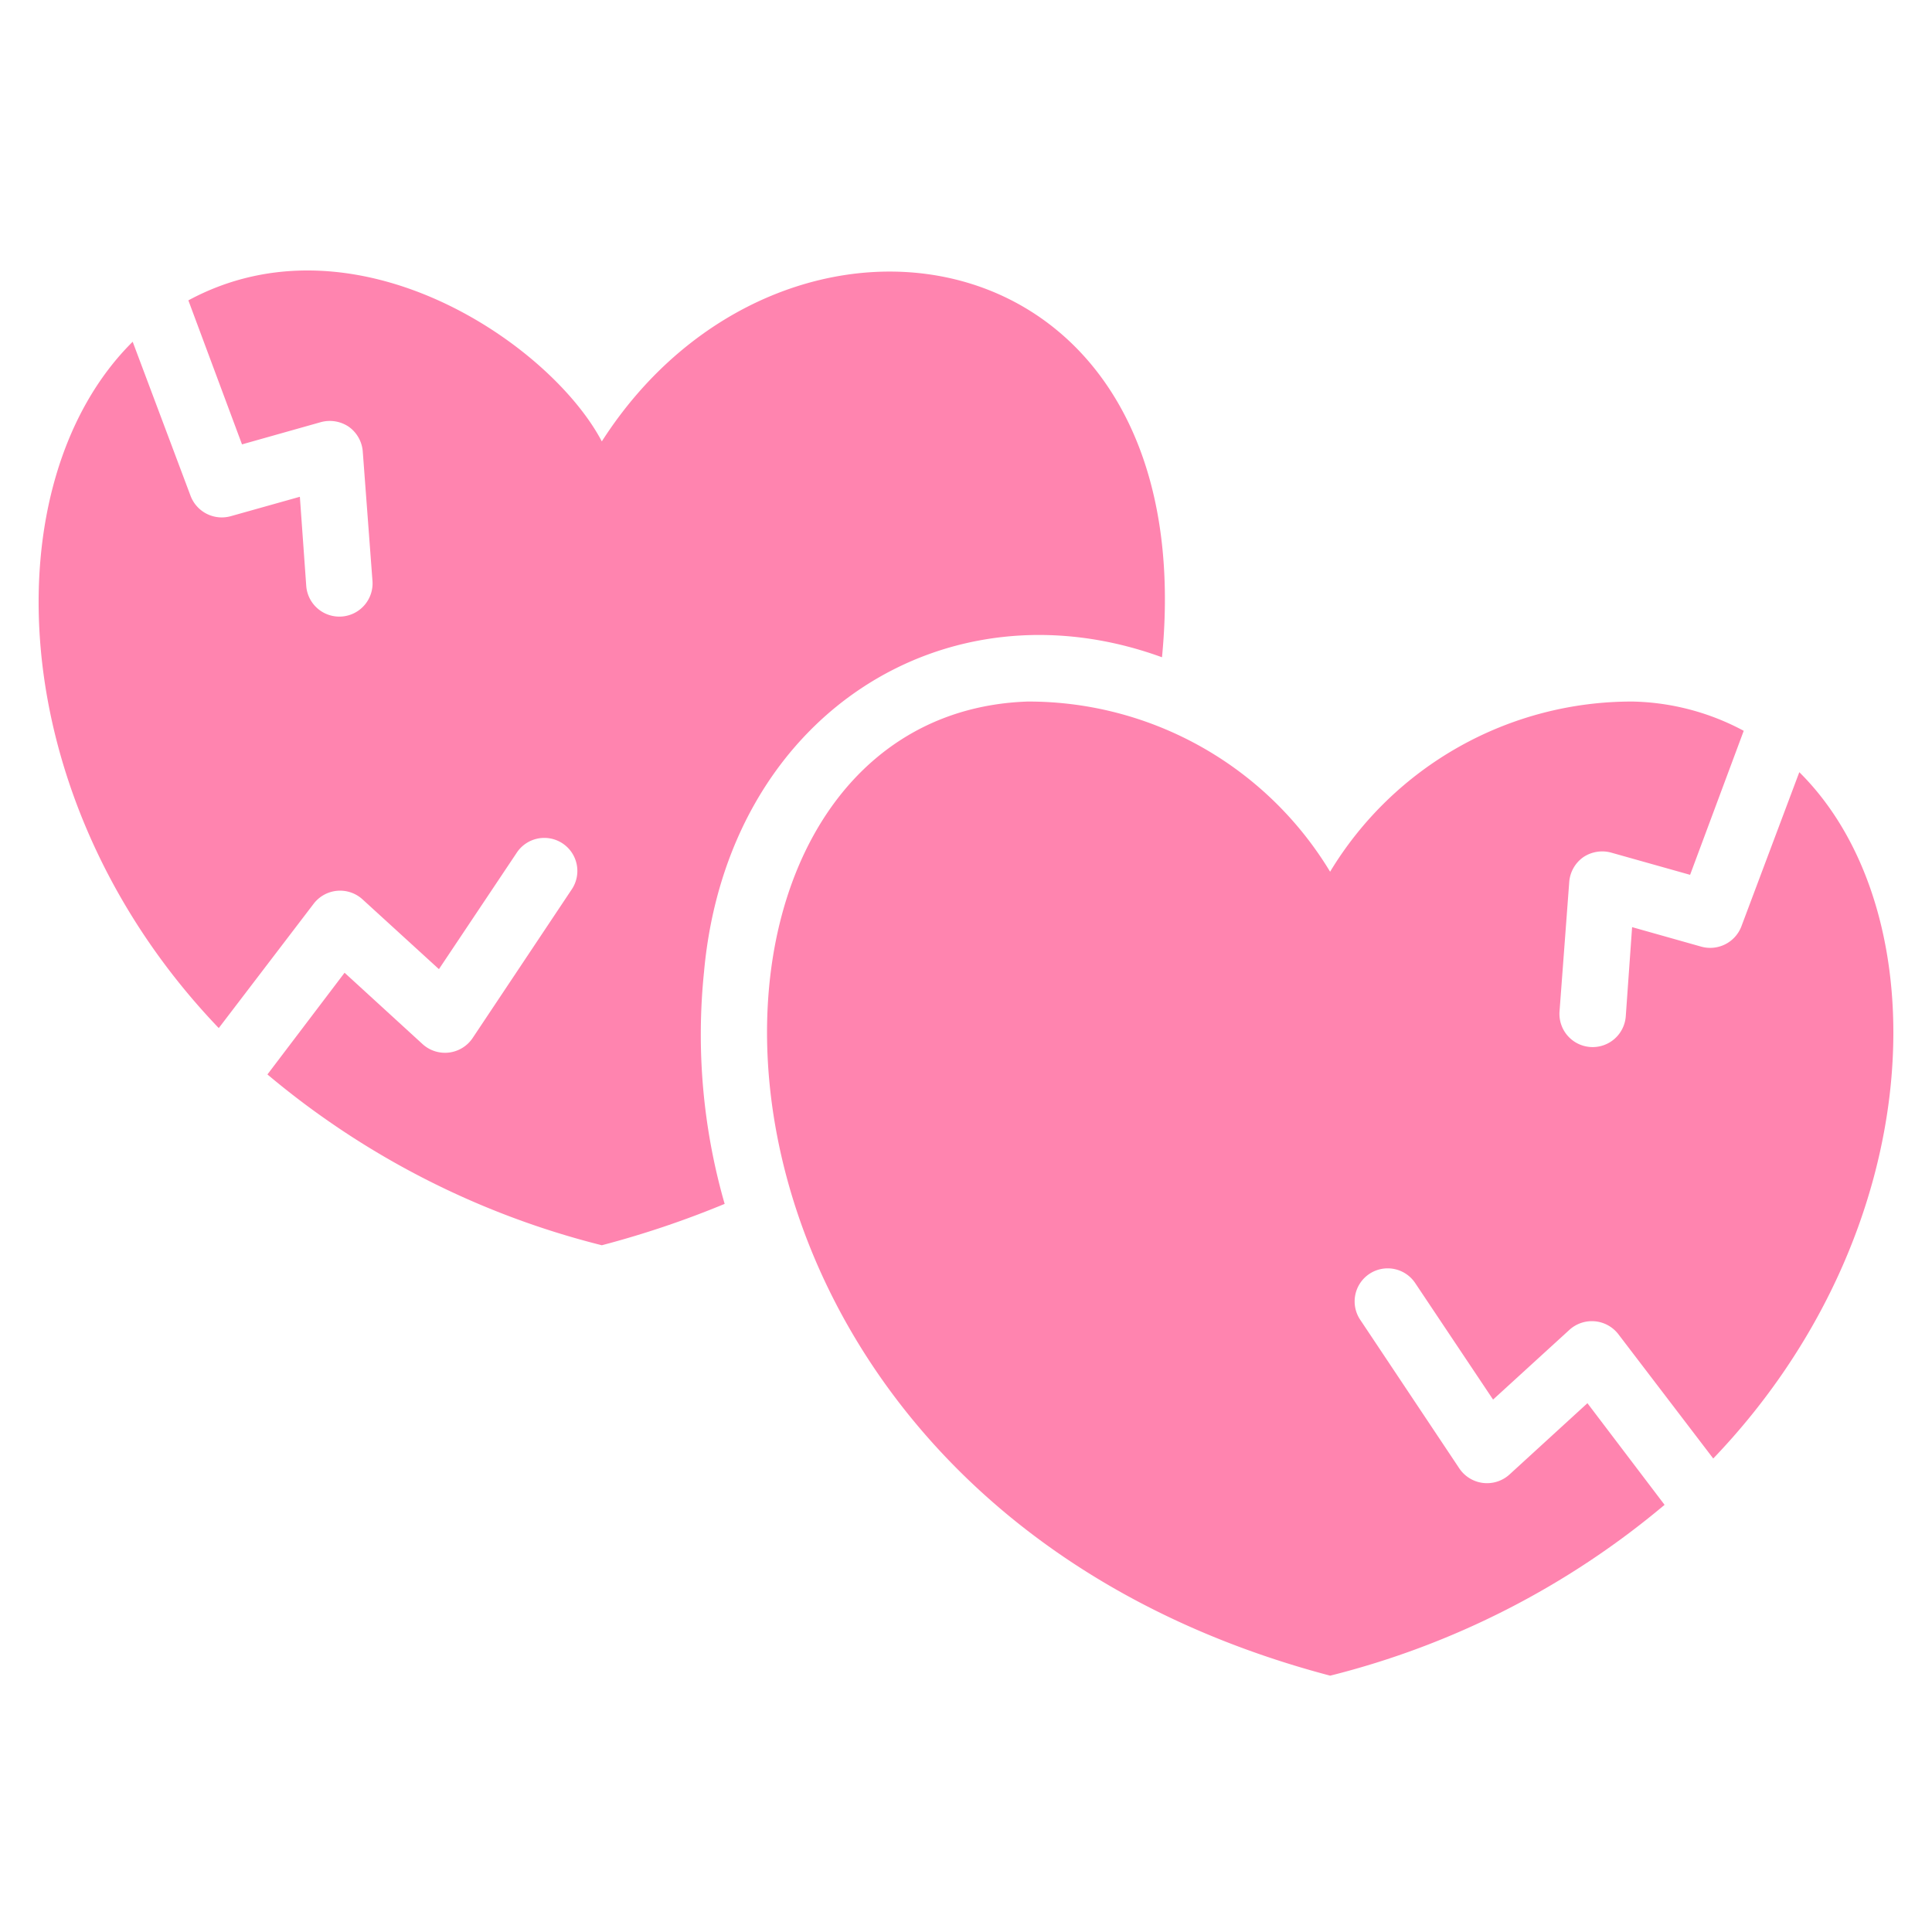 <svg xmlns="http://www.w3.org/2000/svg" width="100" height="100" viewBox="0 0 100 100">
  <g id="グループ_58083" data-name="グループ 58083" transform="translate(-543 -897)">
    <g id="relationship" transform="translate(545 911)">
      <path id="パス_2023" data-name="パス 2023" d="M38.445,47.035c1.225-13.194,12.466-20.322,23.7-16.228C64.31,8.48,42.483,5.068,33.15,19.634c-2.67-5.074-12.774-11.963-21.4-7.3l2.776,7.454L18.6,18.639a1.756,1.756,0,0,1,1.457.24,1.734,1.734,0,0,1,.72,1.285l.5,6.666a1.719,1.719,0,1,1-3.428.257L17.521,22.5,13.94,23.506a1.728,1.728,0,0,1-2.073-1.045l-3-7.986C1.567,21.707,2.03,38.209,13.323,50l4.918-6.443a1.722,1.722,0,0,1,2.519-.223l3.959,3.616,4.01-6a1.711,1.711,0,1,1,2.845,1.9l-5.107,7.66a1.722,1.722,0,0,1-2.588.326l-4.044-3.7L15.842,52.4A43.207,43.207,0,0,0,33.15,61.241,49.347,49.347,0,0,0,39.508,59.1a31.71,31.71,0,0,1-1.062-12.064Z" transform="translate(-4 -10.787)" fill="#ff84af"/>
      <path id="パス_2024" data-name="パス 2024" d="M59.562,53.93l4.01,6,3.959-3.616a1.729,1.729,0,0,1,2.519.223l4.918,6.443c11.293-11.79,11.756-28.292,4.455-35.524l-3,7.986a1.728,1.728,0,0,1-2.073,1.045l-3.582-1.011-.326,4.593a1.719,1.719,0,1,1-3.428-.257l.5-6.666a1.734,1.734,0,0,1,.72-1.285,1.756,1.756,0,0,1,1.457-.24l4.079,1.148,2.776-7.454A12.676,12.676,0,0,0,70.8,23.8a18.243,18.243,0,0,0-15.663,8.808A18.243,18.243,0,0,0,39.478,23.8C19.394,24.49,19.514,64.829,55.141,74.22a43.207,43.207,0,0,0,17.308-8.842l-3.993-5.261-4.044,3.7a1.728,1.728,0,0,1-2.588-.326l-5.107-7.66a1.711,1.711,0,1,1,2.845-1.9Z" transform="translate(11.709 -1.488)" fill="#ff84af"/>
    </g>
    <rect id="長方形_89718" data-name="長方形 89718" width="100" height="100" transform="translate(543 897)" fill="none"/>
  </g>
</svg>
